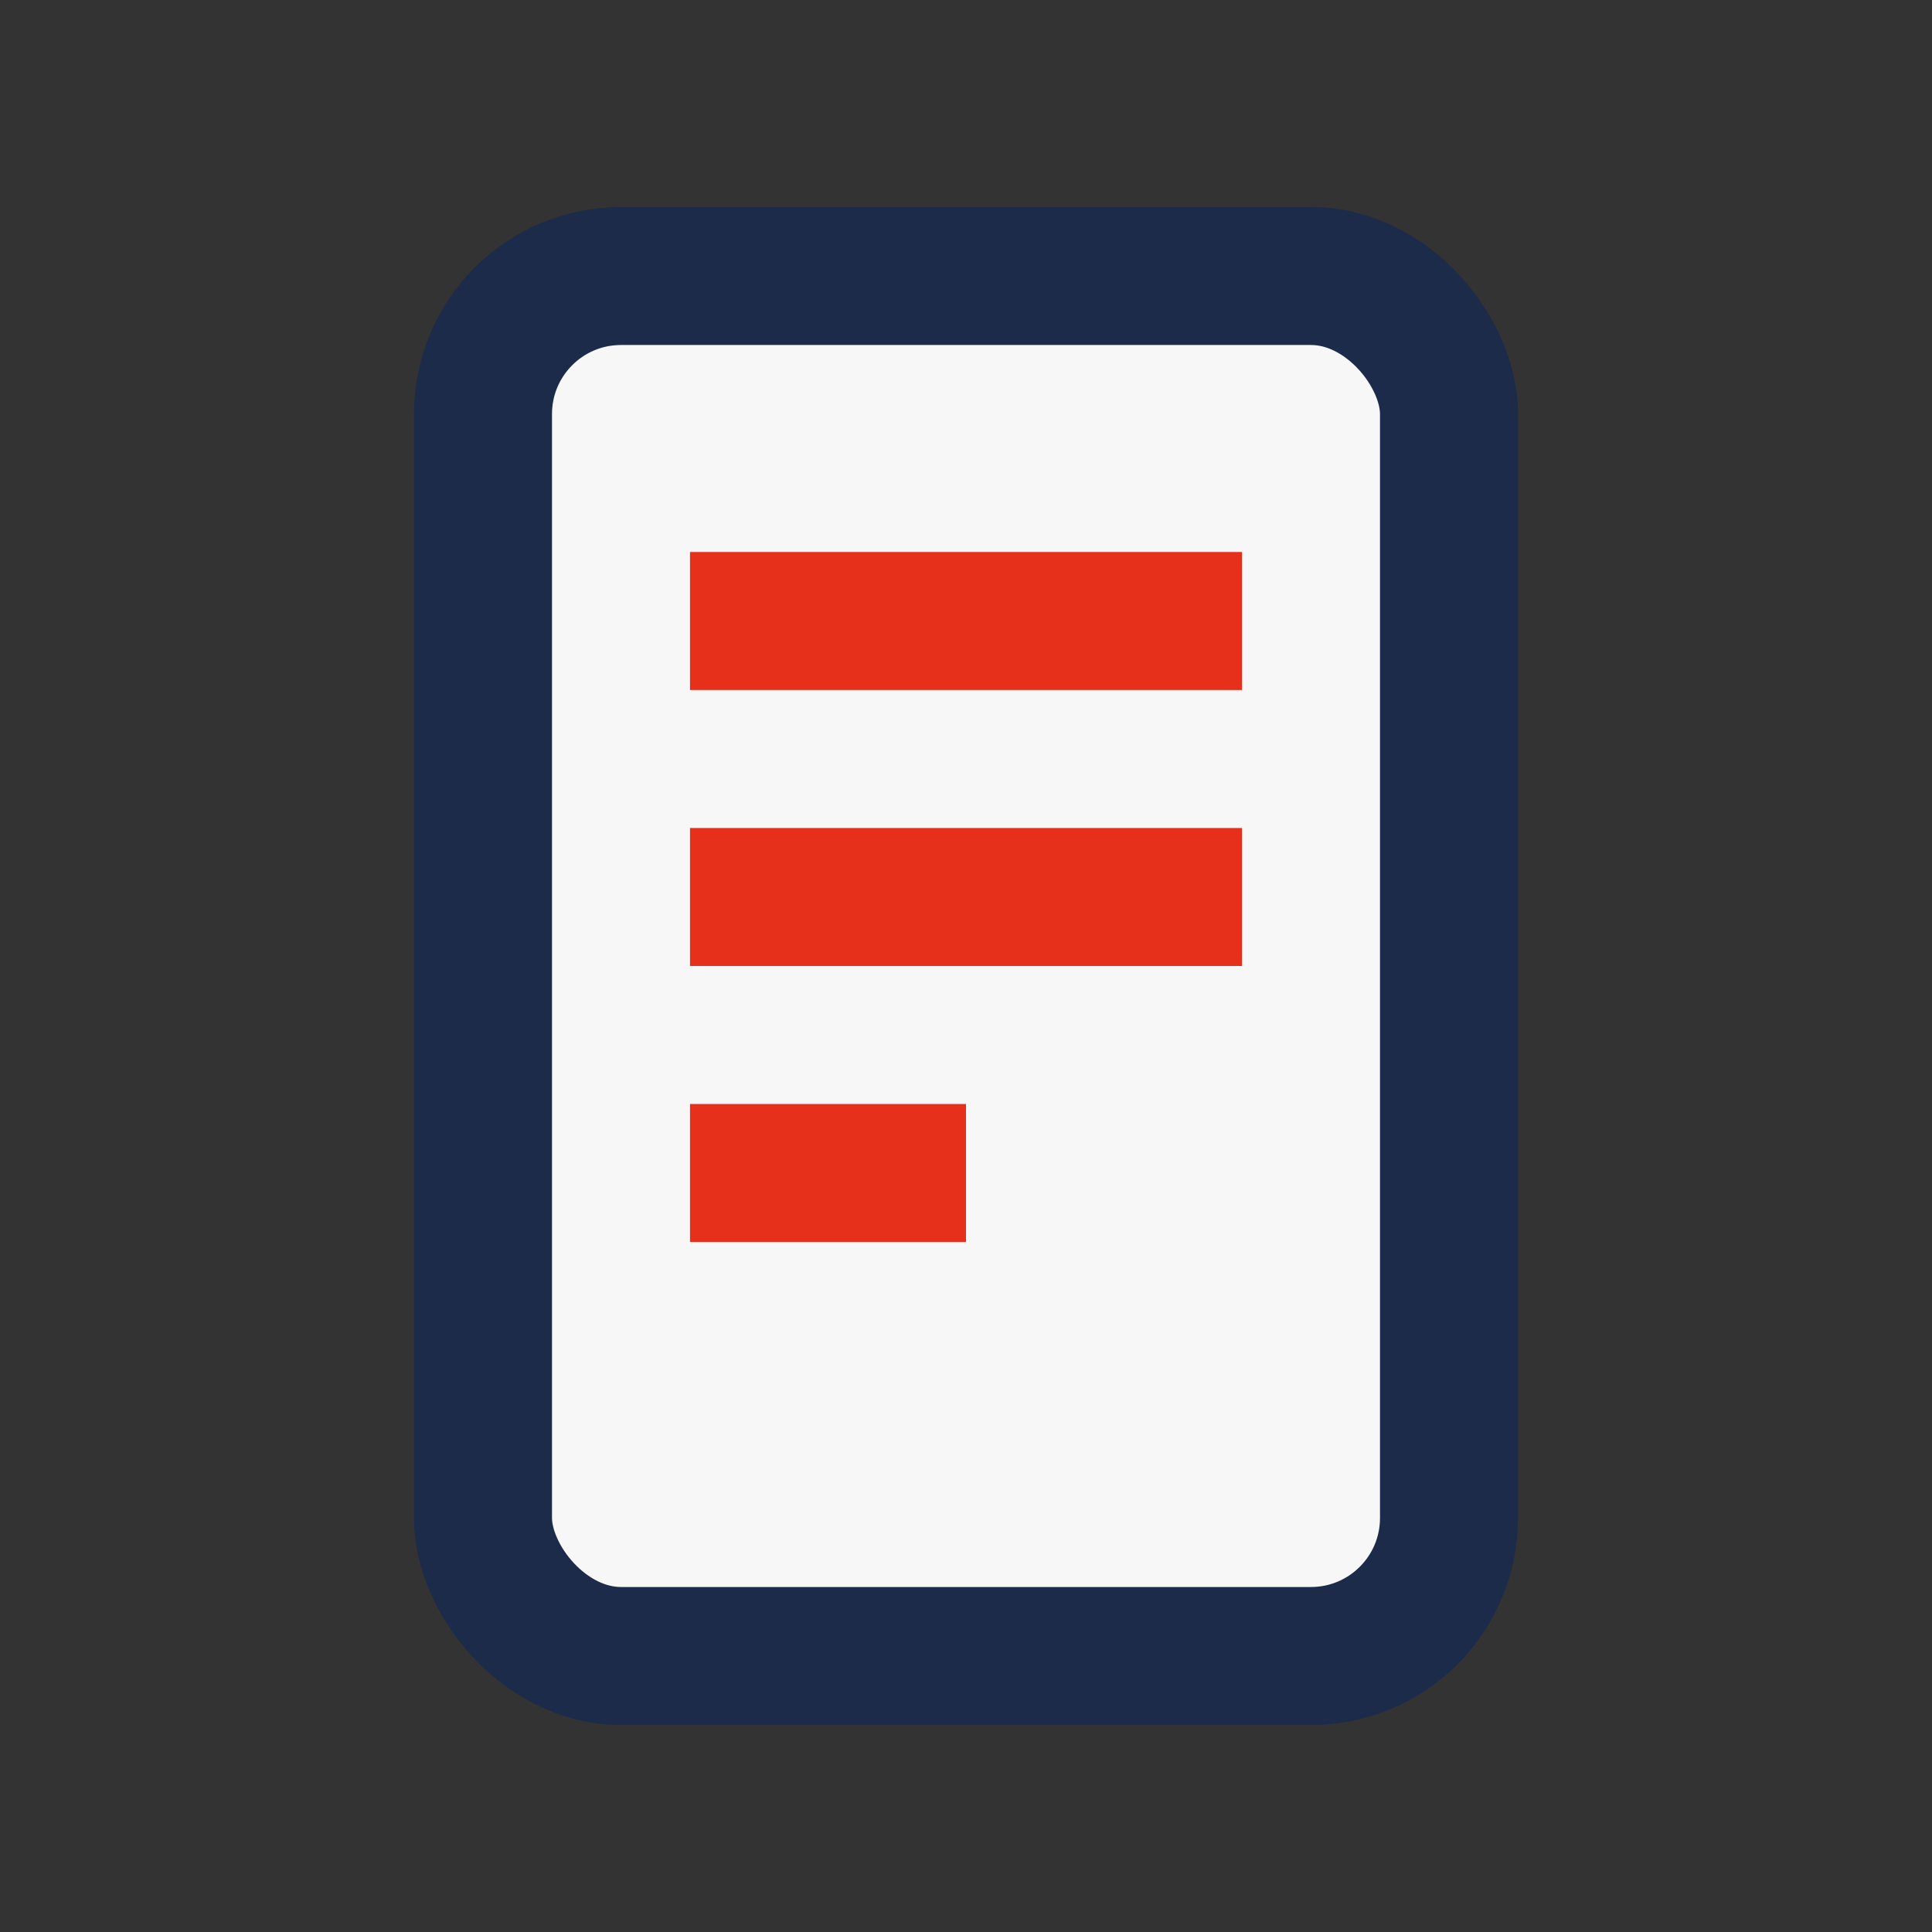 <?xml version="1.0" encoding="UTF-8"?>
<svg xmlns="http://www.w3.org/2000/svg" width="28" height="28" viewBox="0 0 28 28"><rect x="0" y="0" width="28" height="28" fill="#333333" stroke="none"/><rect x="7" y="4" width="14" height="20" rx="2" fill="#F7F7F7" stroke="#1B2B49" stroke-width="2"/><path d="M10 9h8M10 13h8M10 17h4" stroke="#E7301C" stroke-width="2"/></svg>